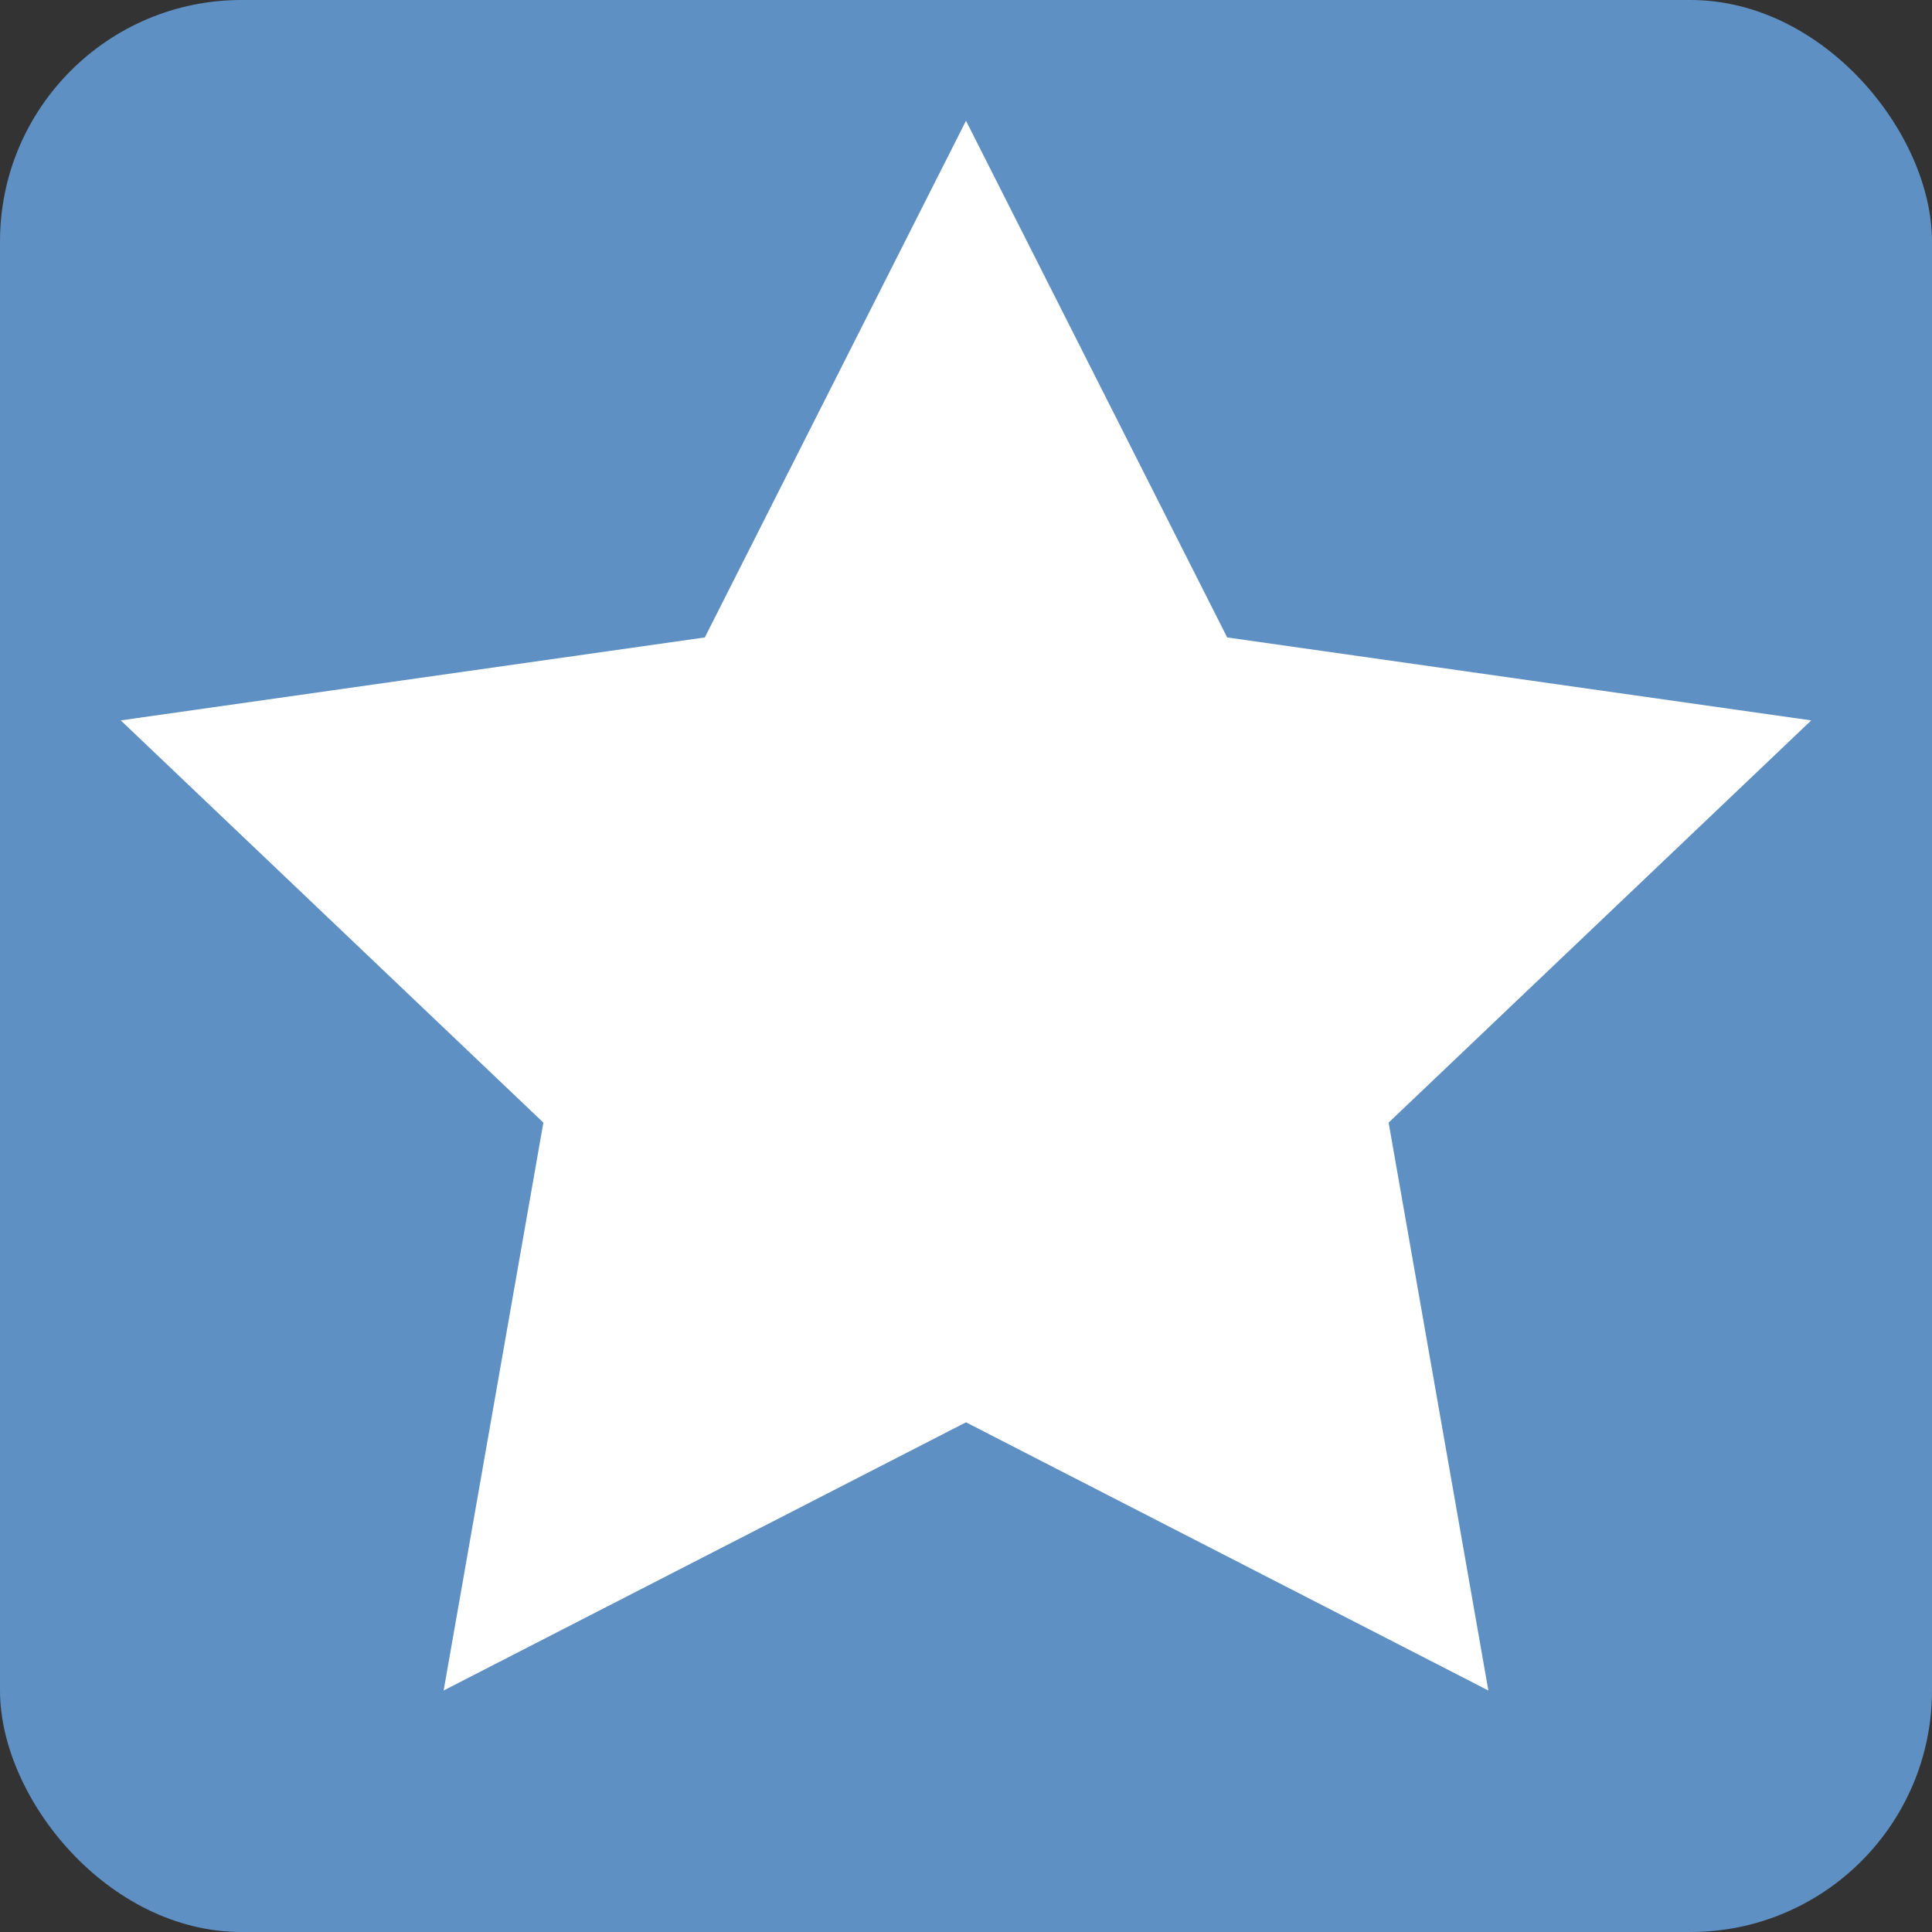<svg width="16" height="16" viewBox="0 0 16 16" fill="none" xmlns="http://www.w3.org/2000/svg">
<rect x="0" y="0" width="16" height="16" fill="#333333" stroke="none"/>
<rect width="16" height="16" rx="2" fill="#5E90C3"/>
<path d="M8 1L10.163 5.279L15 5.966L11.5 9.297L12.326 14L8 11.779L3.674 14L4.5 9.297L1 5.966L5.837 5.279L8 1Z" fill="white"/>
</svg>
